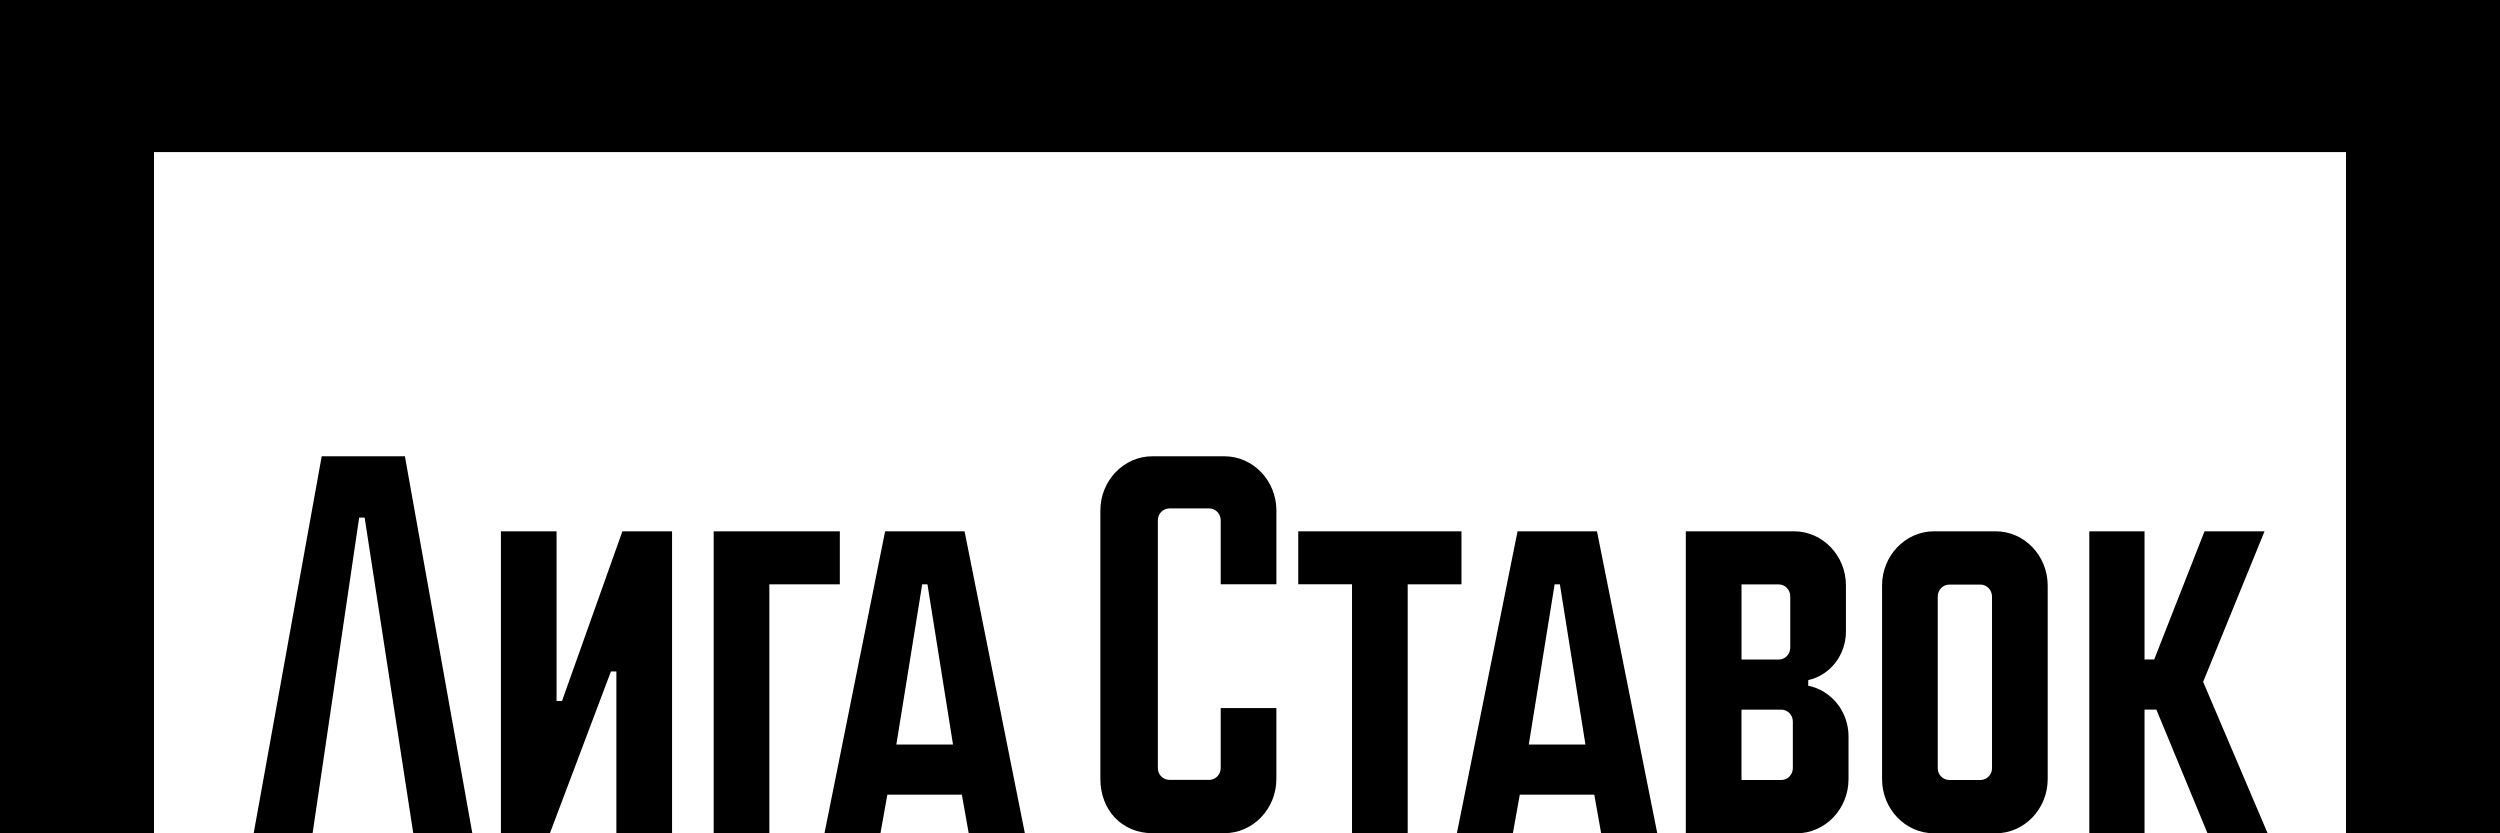 <svg width="102" height="34" viewBox="0 0 102 34" fill="none" xmlns="http://www.w3.org/2000/svg">
<g clip-path="url(#clip0_374_982)">
<path d="M49.953 18.616H47.018C45.848 18.616 44.895 19.609 44.895 20.829V31.782C44.895 33.063 45.788 33.994 47.018 33.994H49.953C51.124 33.994 52.076 33.001 52.076 31.782V28.89H49.805V31.333C49.805 31.601 49.595 31.819 49.338 31.819H47.706C47.58 31.816 47.46 31.763 47.373 31.672C47.285 31.581 47.238 31.459 47.24 31.333V21.23C47.24 20.962 47.45 20.744 47.706 20.744H49.338C49.595 20.744 49.805 20.962 49.805 21.23V23.838H52.077V20.828C52.077 19.608 51.124 18.616 49.953 18.616ZM59.628 21.677H52.968V23.839H55.162V34H57.434V23.84H59.628V21.677ZM22.93 28.6H22.708V21.677H20.437V34H22.435L24.925 27.397H25.148V34H27.42V21.677H25.394L22.93 28.6ZM13.126 18.615L10.35 33.996H12.754L14.654 21.118H14.877L16.861 33.996H19.271L16.52 18.615H13.126ZM61.916 21.677L59.44 33.999H61.725L62.007 32.423H65.047L65.327 33.999H67.617L65.157 21.677H61.916ZM62.374 30.378L63.429 23.84H63.643L64.686 30.378H62.374ZM36.113 21.677L33.638 33.999H35.922L36.204 32.423H39.244L39.524 33.999H41.815L39.354 21.677H36.113ZM36.571 30.378L37.626 23.84H37.84L38.883 30.378H36.571ZM34.265 21.677H29.118V33.999H31.39V23.84H34.265V21.677ZM81.422 21.677H78.911C77.741 21.677 76.788 22.669 76.788 23.889V31.788C76.788 33.007 77.74 33.999 78.911 33.999H81.422C82.593 33.999 83.546 33.007 83.546 31.787V23.89C83.546 22.67 82.593 21.677 81.422 21.677ZM81.274 31.339C81.276 31.465 81.228 31.587 81.141 31.678C81.054 31.768 80.934 31.821 80.808 31.824H79.526C79.4 31.821 79.28 31.768 79.193 31.678C79.106 31.587 79.058 31.465 79.06 31.339V24.338C79.06 24.07 79.269 23.852 79.526 23.852H80.808C81.065 23.852 81.274 24.073 81.274 24.346V31.339Z" fill="#000000"/>
<path d="M0 0V34H6.283V6.205H95.717V34H102V0H0Z" fill="#000000"/>
<path d="M92.394 21.677H89.944L87.891 26.907H87.497V21.677H85.244V33.999H87.497V28.952H87.98L90.067 33.999H92.52L89.888 27.819L92.394 21.677ZM73.776 27.978V27.748H73.774C74.652 27.558 75.314 26.742 75.314 25.768V23.881C75.314 22.666 74.362 21.677 73.191 21.677H68.781V34H73.296C74.466 34 75.42 33.008 75.42 31.788V30.046C75.42 29.021 74.711 28.165 73.776 27.978ZM71.054 23.844H72.575C72.833 23.844 73.042 24.062 73.042 24.33V26.424C73.042 26.692 72.832 26.91 72.575 26.91H71.054V23.844ZM73.148 31.338C73.148 31.606 72.938 31.824 72.682 31.824H71.053V28.954H72.682C72.939 28.954 73.148 29.172 73.148 29.44V31.338Z" fill="#000000"/>
</g>
<defs>
<clipPath id="clip0_374_982">
<rect width="102" height="34" fill="white"/>
</clipPath>
</defs>
</svg>
